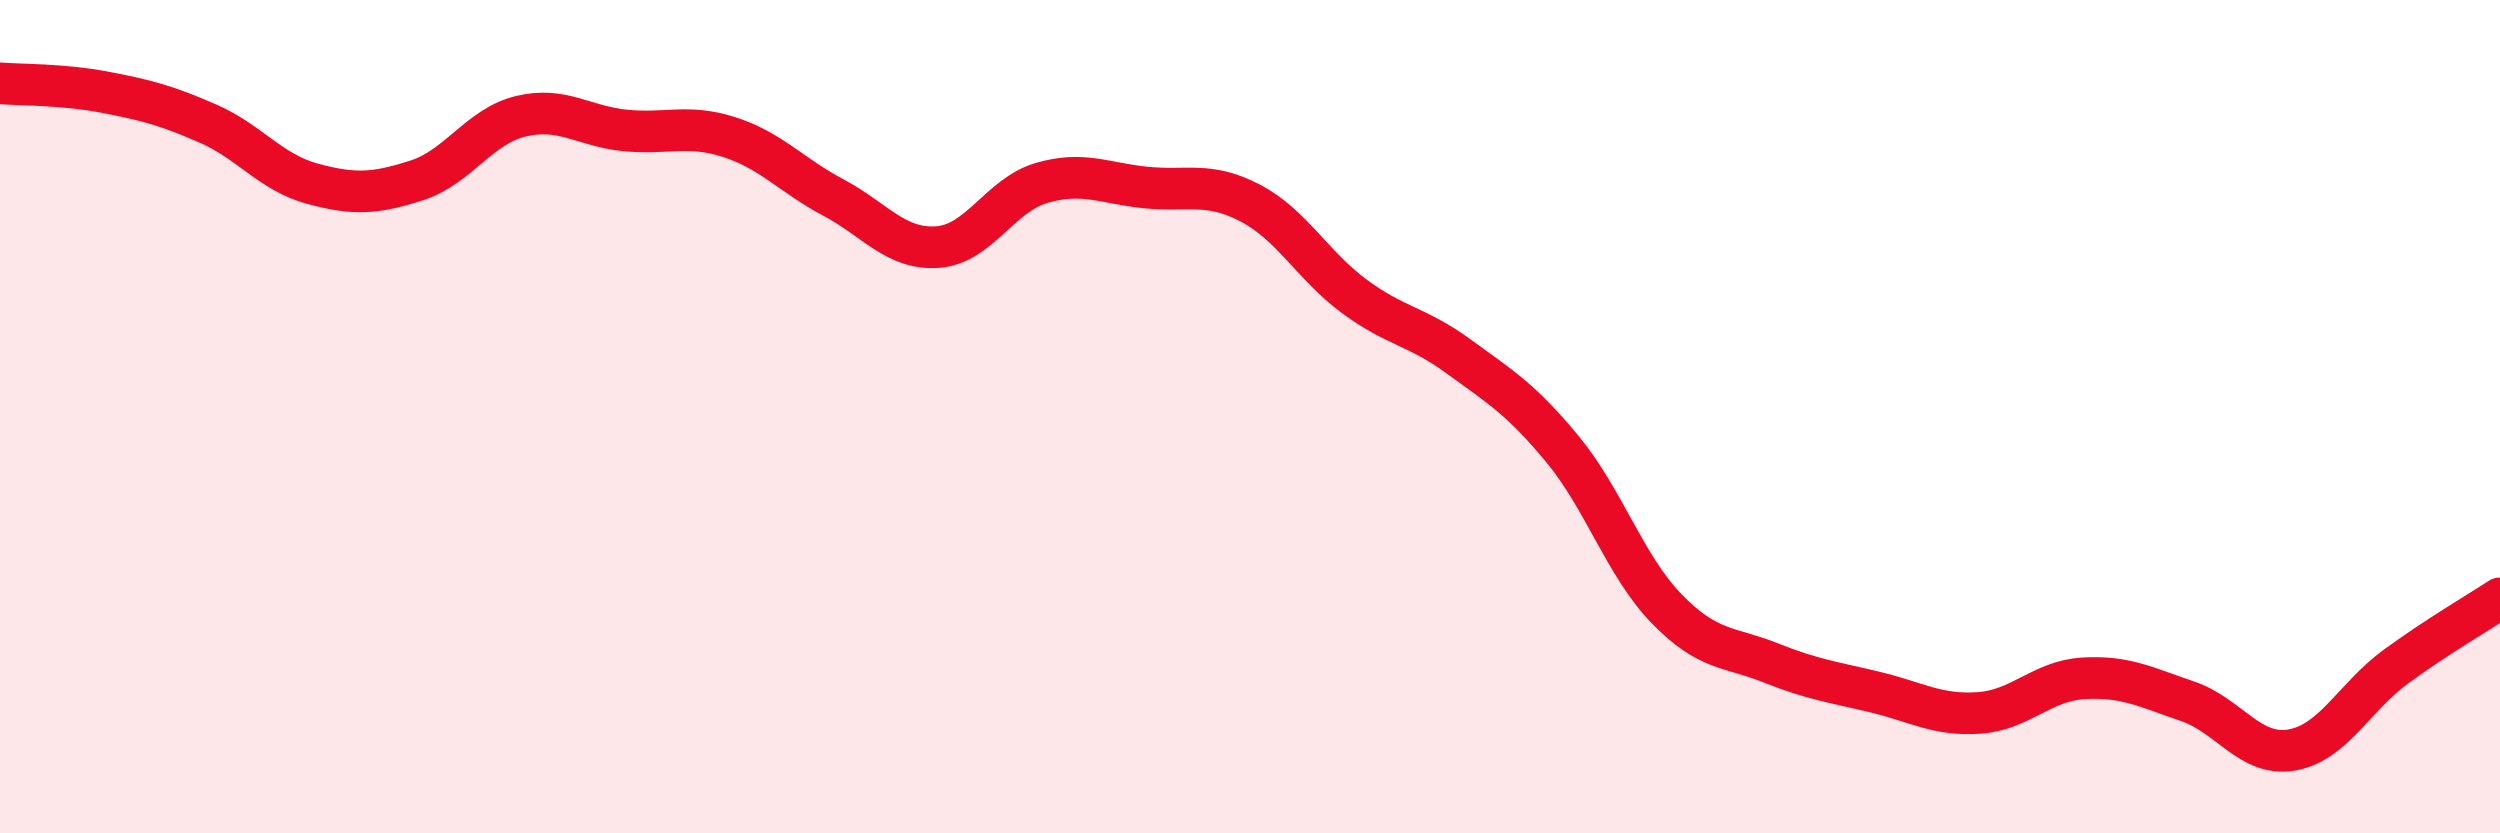 
    <svg width="60" height="20" viewBox="0 0 60 20" xmlns="http://www.w3.org/2000/svg">
      <path
        d="M 0,2 C 0.5,2.04 1.5,2.02 2.5,2.21 C 3.5,2.4 4,2.53 5,2.97 C 6,3.41 6.5,4.14 7.5,4.41 C 8.5,4.68 9,4.65 10,4.33 C 11,4.01 11.5,3.03 12.5,2.79 C 13.5,2.55 14,3.03 15,3.13 C 16,3.23 16.5,2.97 17.5,3.29 C 18.5,3.61 19,4.21 20,4.74 C 21,5.27 21.5,6 22.5,5.93 C 23.5,5.86 24,4.68 25,4.39 C 26,4.1 26.5,4.4 27.5,4.5 C 28.5,4.6 29,4.35 30,4.87 C 31,5.39 31.5,6.37 32.5,7.11 C 33.5,7.85 34,7.82 35,8.55 C 36,9.28 36.5,9.57 37.5,10.78 C 38.5,11.99 39,13.58 40,14.61 C 41,15.64 41.5,15.51 42.5,15.91 C 43.5,16.31 44,16.37 45,16.61 C 46,16.85 46.5,17.18 47.5,17.11 C 48.5,17.04 49,16.34 50,16.28 C 51,16.22 51.5,16.49 52.5,16.83 C 53.5,17.17 54,18.17 55,18 C 56,17.83 56.5,16.73 57.5,16 C 58.5,15.27 59.5,14.69 60,14.36L60 20L0 20Z"
        fill="#EB0A25"
        opacity="0.1"
        stroke-linecap="round"
        stroke-linejoin="round"
      />
      <path
        d="M 0,2 C 0.5,2.04 1.5,2.02 2.5,2.21 C 3.5,2.4 4,2.53 5,2.97 C 6,3.41 6.5,4.14 7.5,4.41 C 8.5,4.68 9,4.65 10,4.33 C 11,4.01 11.5,3.03 12.5,2.79 C 13.5,2.55 14,3.03 15,3.13 C 16,3.23 16.5,2.97 17.5,3.29 C 18.5,3.61 19,4.21 20,4.74 C 21,5.27 21.5,6 22.5,5.93 C 23.5,5.86 24,4.68 25,4.39 C 26,4.1 26.5,4.4 27.5,4.5 C 28.5,4.6 29,4.35 30,4.87 C 31,5.39 31.5,6.37 32.5,7.11 C 33.5,7.85 34,7.82 35,8.55 C 36,9.28 36.5,9.57 37.5,10.78 C 38.5,11.99 39,13.58 40,14.61 C 41,15.64 41.5,15.51 42.5,15.91 C 43.5,16.31 44,16.37 45,16.61 C 46,16.85 46.5,17.18 47.5,17.11 C 48.5,17.04 49,16.34 50,16.28 C 51,16.22 51.5,16.49 52.5,16.83 C 53.5,17.17 54,18.17 55,18 C 56,17.83 56.5,16.73 57.5,16 C 58.5,15.27 59.5,14.69 60,14.36"
        stroke="#EB0A25"
        stroke-width="1"
        fill="none"
        stroke-linecap="round"
        stroke-linejoin="round"
      />
    </svg>
  